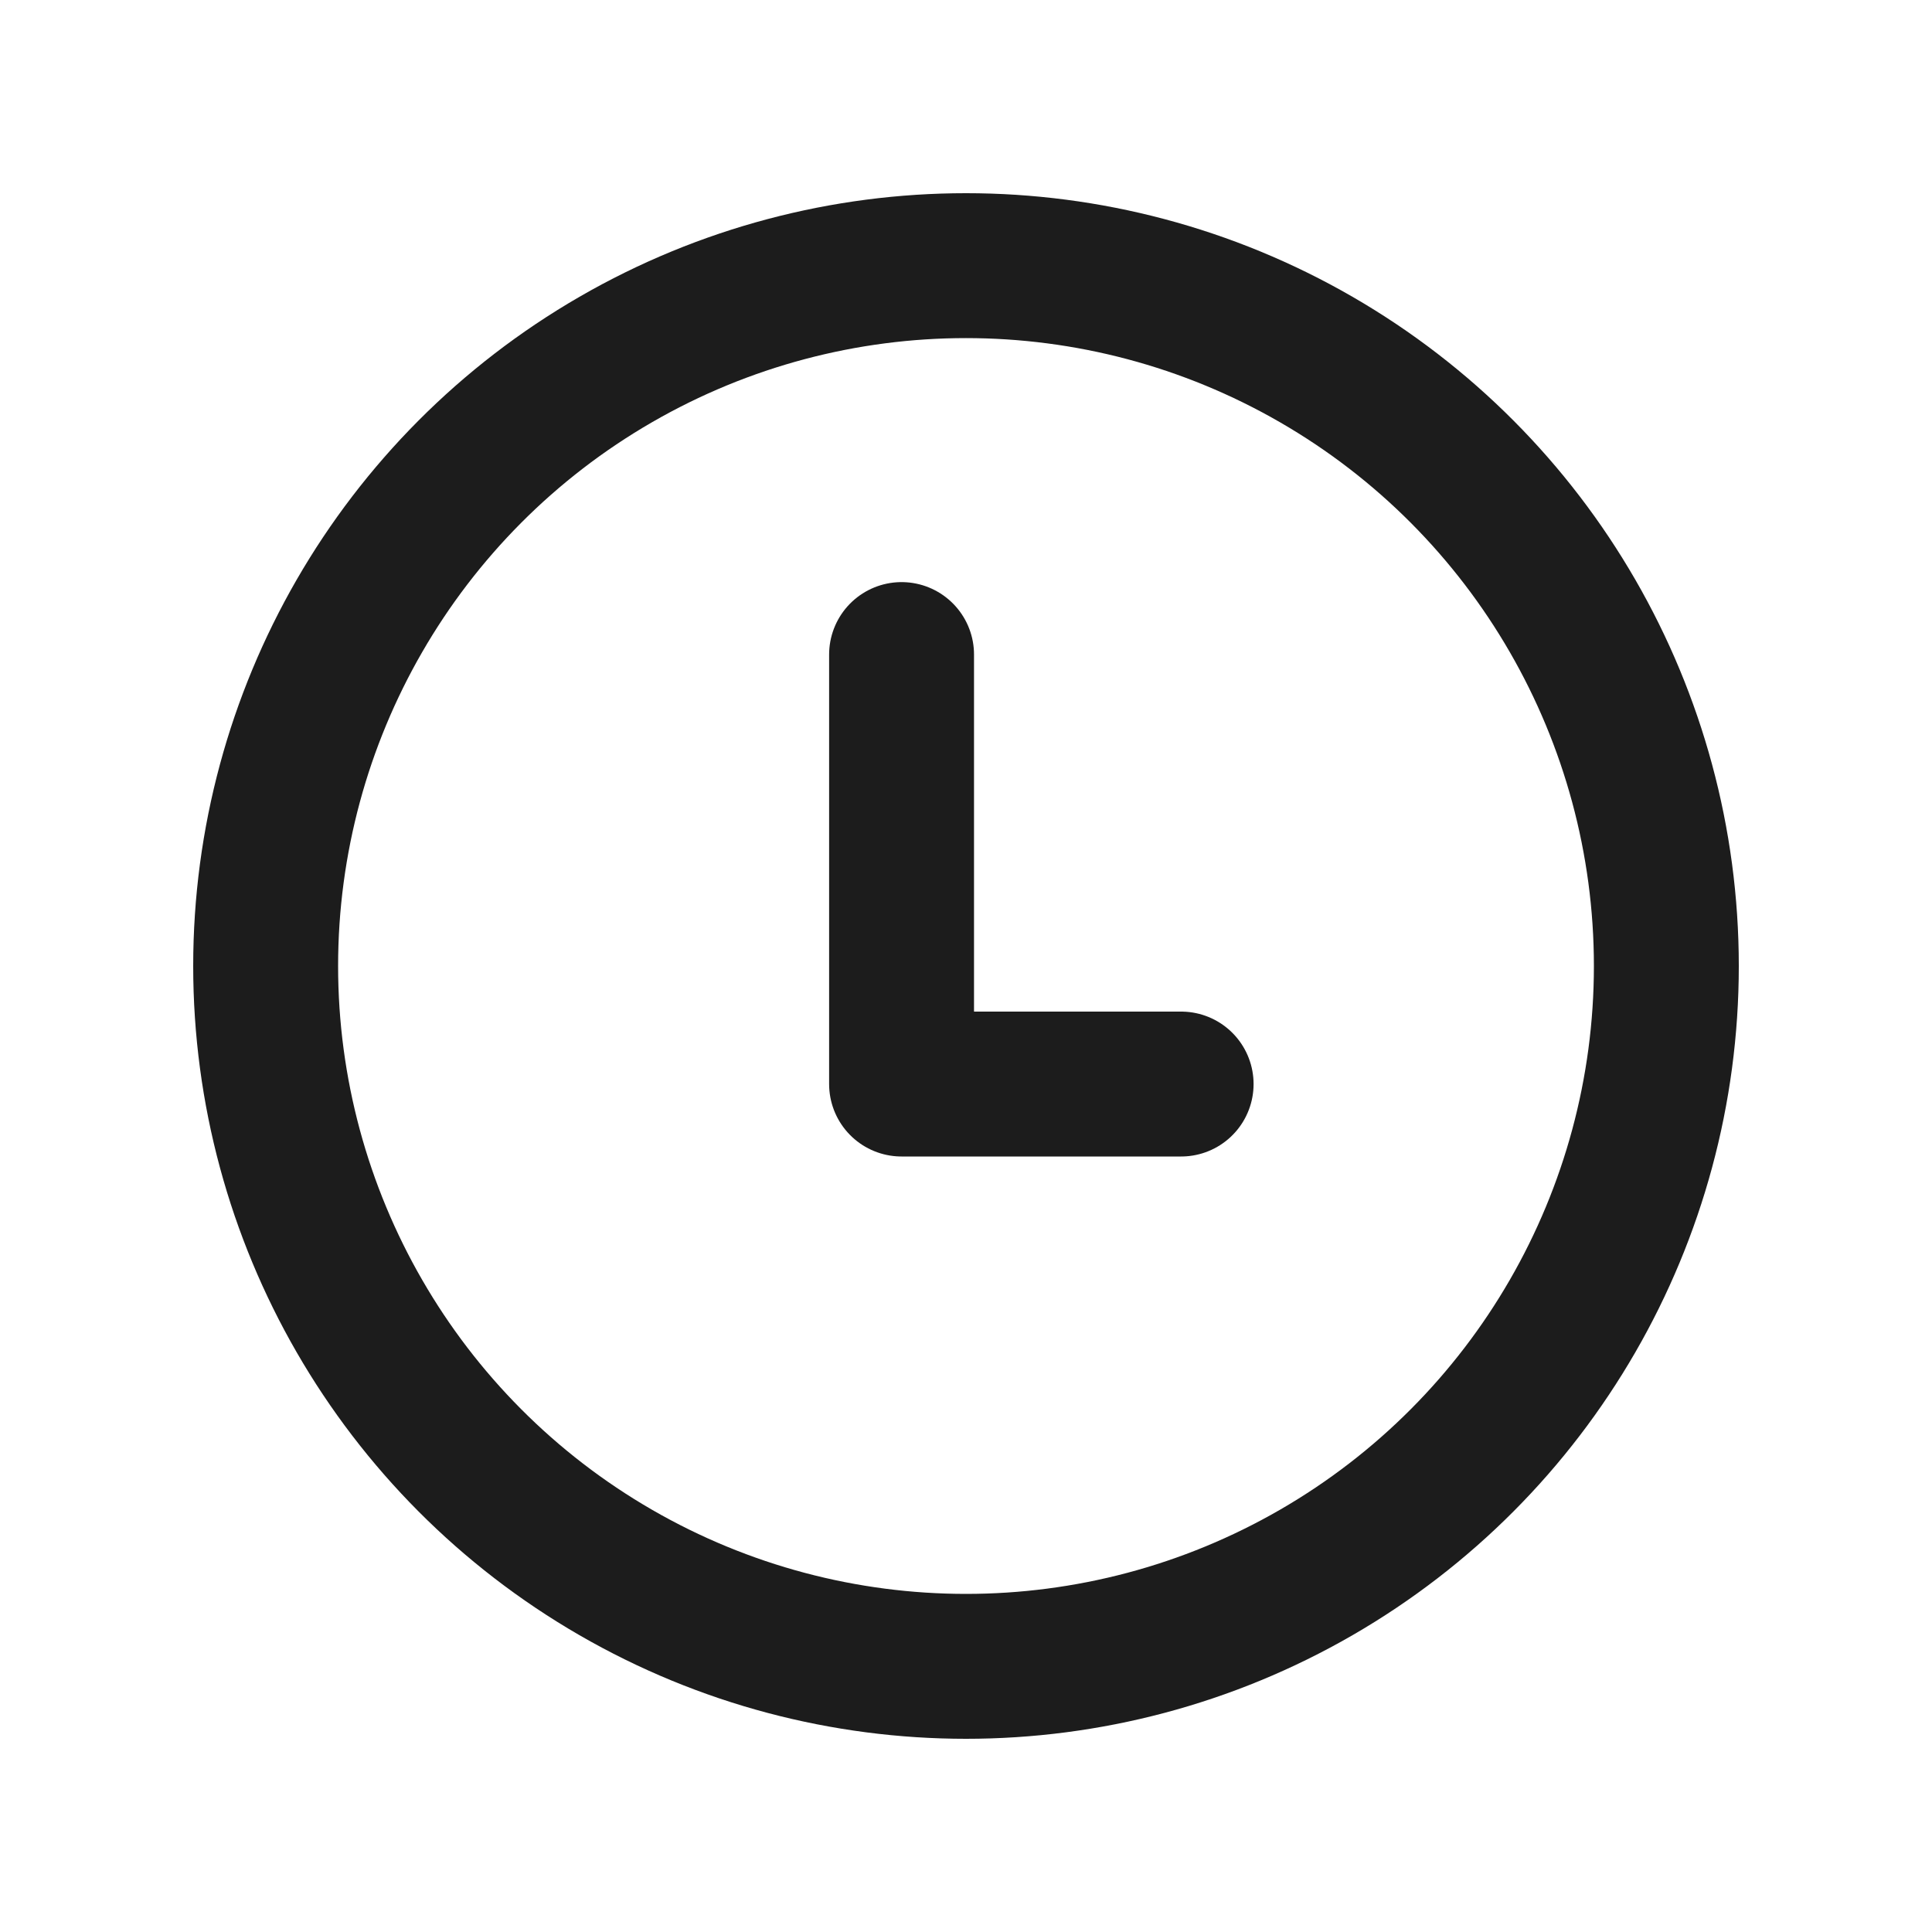 <svg width="20" height="20" fill="none" xmlns="http://www.w3.org/2000/svg"><circle cx="10" cy="10" r="7.25" stroke="#1C1C1C" stroke-width="1.5"/><path d="M9.333 6.776v4.446h2.894" stroke="#1C1C1C" stroke-width="1.5" stroke-linecap="round" stroke-linejoin="round"/></svg>